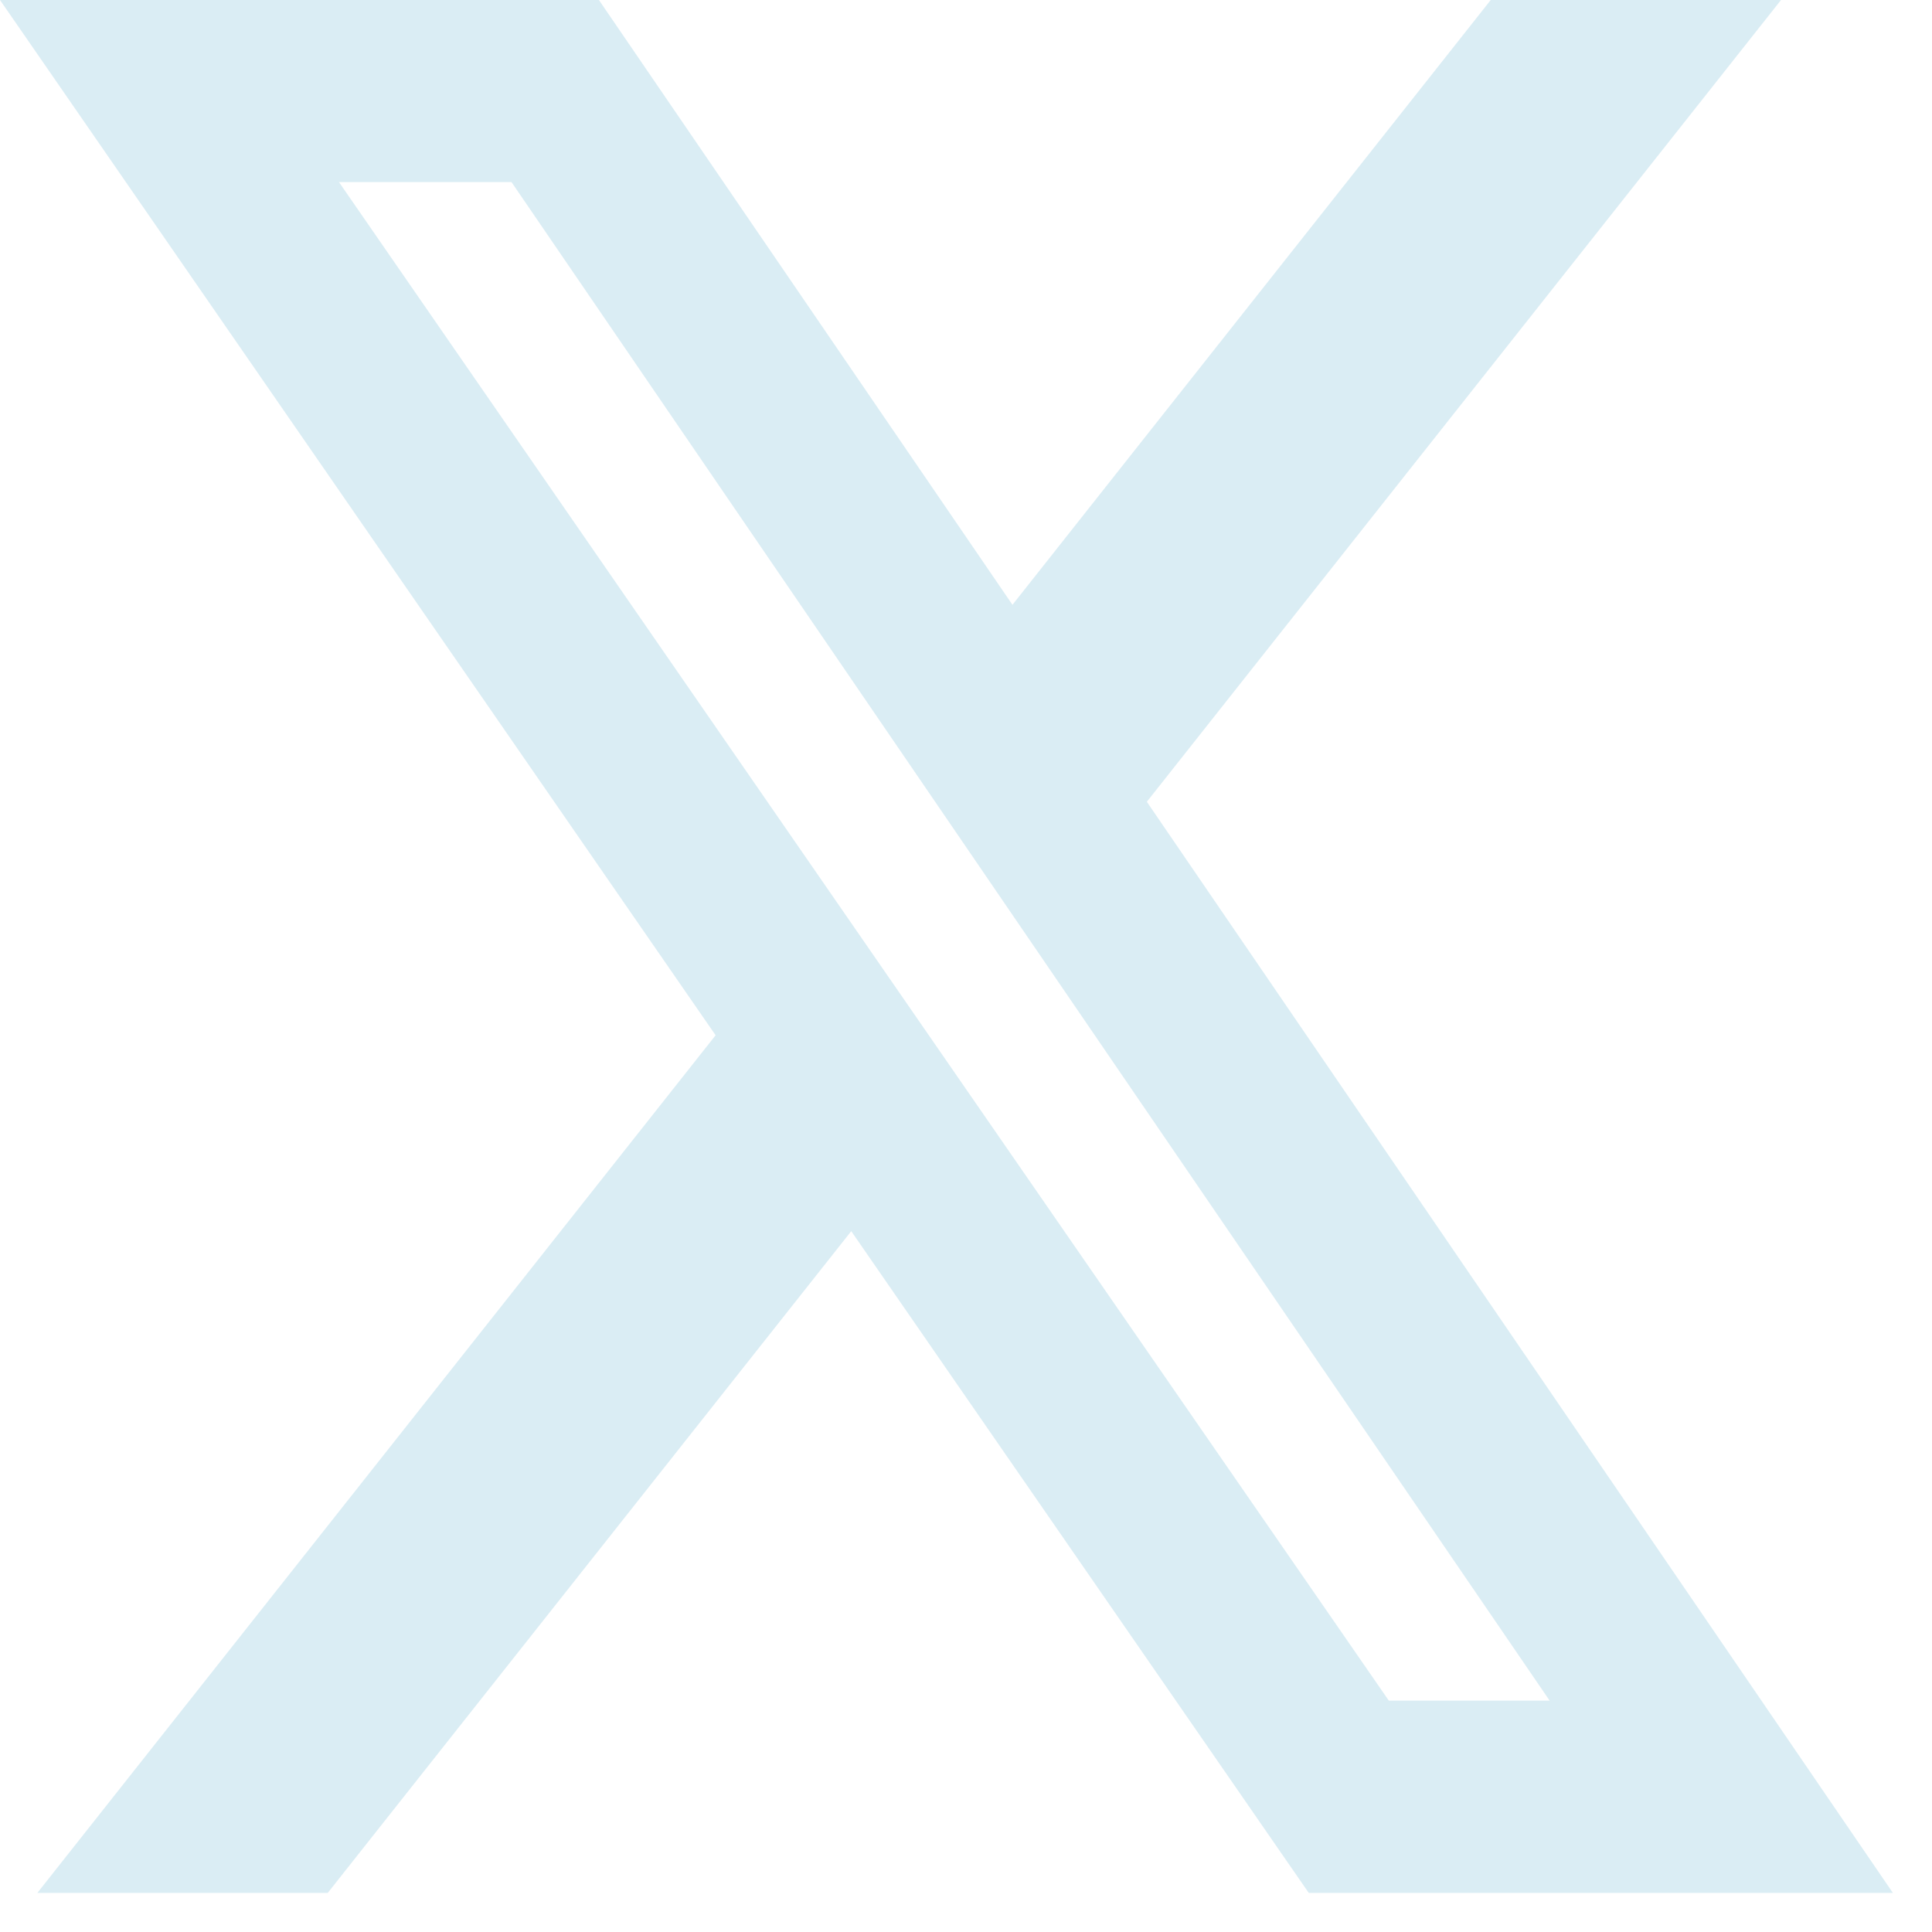 <svg width="20" height="20" viewBox="0 0 20 20" fill="none" xmlns="http://www.w3.org/2000/svg">
<path d="M15.432 0H18.437L11.872 8.3L19.595 19.595H13.548L8.812 12.745L3.393 19.595H0.387L7.408 10.717L0 0H6.2L10.481 6.261L15.432 0ZM14.377 17.605H16.042L5.295 1.885H3.509L14.377 17.605Z" fill="#DAEDF4"/>
</svg>

